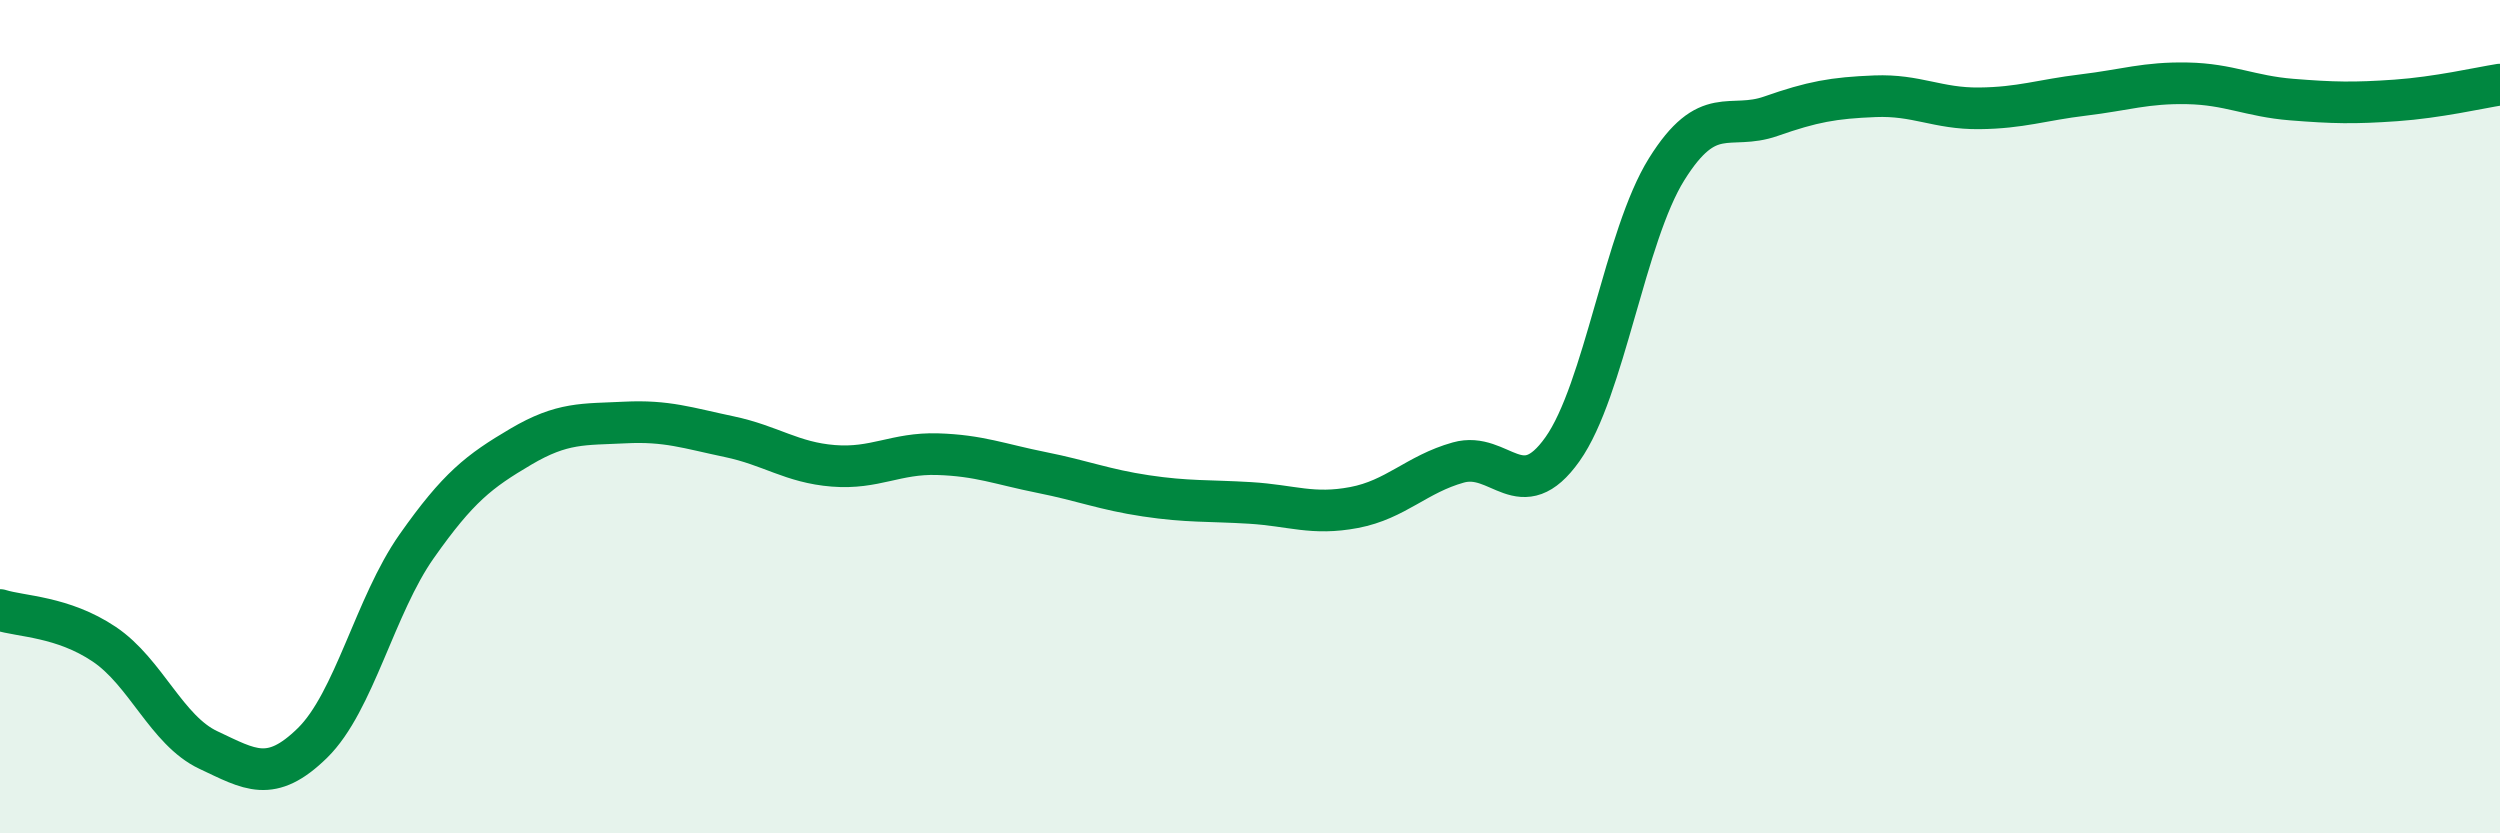 
    <svg width="60" height="20" viewBox="0 0 60 20" xmlns="http://www.w3.org/2000/svg">
      <path
        d="M 0,14.64 C 0.5,14.8 1.5,14.79 2.5,15.46 C 3.5,16.13 4,17.53 5,18 C 6,18.47 6.5,18.81 7.5,17.83 C 8.5,16.85 9,14.53 10,13.11 C 11,11.69 11.5,11.31 12.5,10.72 C 13.5,10.13 14,10.19 15,10.14 C 16,10.09 16.5,10.27 17.5,10.48 C 18.5,10.69 19,11.1 20,11.18 C 21,11.26 21.5,10.87 22.5,10.9 C 23.5,10.93 24,11.14 25,11.34 C 26,11.54 26.5,11.75 27.5,11.9 C 28.5,12.05 29,12.01 30,12.07 C 31,12.13 31.5,12.37 32.5,12.18 C 33.5,11.99 34,11.38 35,11.1 C 36,10.82 36.5,12.19 37.5,10.78 C 38.5,9.37 39,5.66 40,4.06 C 41,2.46 41.5,3.14 42.5,2.79 C 43.5,2.44 44,2.35 45,2.31 C 46,2.27 46.5,2.61 47.5,2.6 C 48.5,2.59 49,2.4 50,2.28 C 51,2.16 51.5,1.98 52.5,2 C 53.5,2.02 54,2.31 55,2.39 C 56,2.47 56.5,2.48 57.5,2.41 C 58.5,2.34 59.5,2.11 60,2.03L60 20L0 20Z"
        fill="#008740"
        opacity="0.1"
        stroke-linecap="round"
        stroke-linejoin="round"
      />
      <path
        d="M 0,14.64 C 0.5,14.8 1.5,14.79 2.5,15.46 C 3.5,16.13 4,17.53 5,18 C 6,18.47 6.5,18.81 7.5,17.83 C 8.5,16.85 9,14.53 10,13.11 C 11,11.69 11.5,11.31 12.5,10.72 C 13.5,10.13 14,10.19 15,10.14 C 16,10.09 16.5,10.27 17.5,10.48 C 18.5,10.69 19,11.1 20,11.18 C 21,11.26 21.5,10.87 22.5,10.9 C 23.5,10.93 24,11.14 25,11.34 C 26,11.54 26.5,11.75 27.5,11.9 C 28.5,12.05 29,12.01 30,12.07 C 31,12.13 31.5,12.37 32.5,12.18 C 33.5,11.99 34,11.38 35,11.1 C 36,10.82 36.5,12.19 37.5,10.78 C 38.5,9.37 39,5.66 40,4.06 C 41,2.46 41.5,3.14 42.5,2.79 C 43.5,2.44 44,2.35 45,2.31 C 46,2.27 46.5,2.61 47.5,2.6 C 48.5,2.59 49,2.4 50,2.28 C 51,2.16 51.5,1.98 52.5,2 C 53.5,2.02 54,2.31 55,2.39 C 56,2.47 56.5,2.48 57.5,2.41 C 58.5,2.34 59.5,2.11 60,2.03"
        stroke="#008740"
        stroke-width="1"
        fill="none"
        stroke-linecap="round"
        stroke-linejoin="round"
      />
    </svg>
  